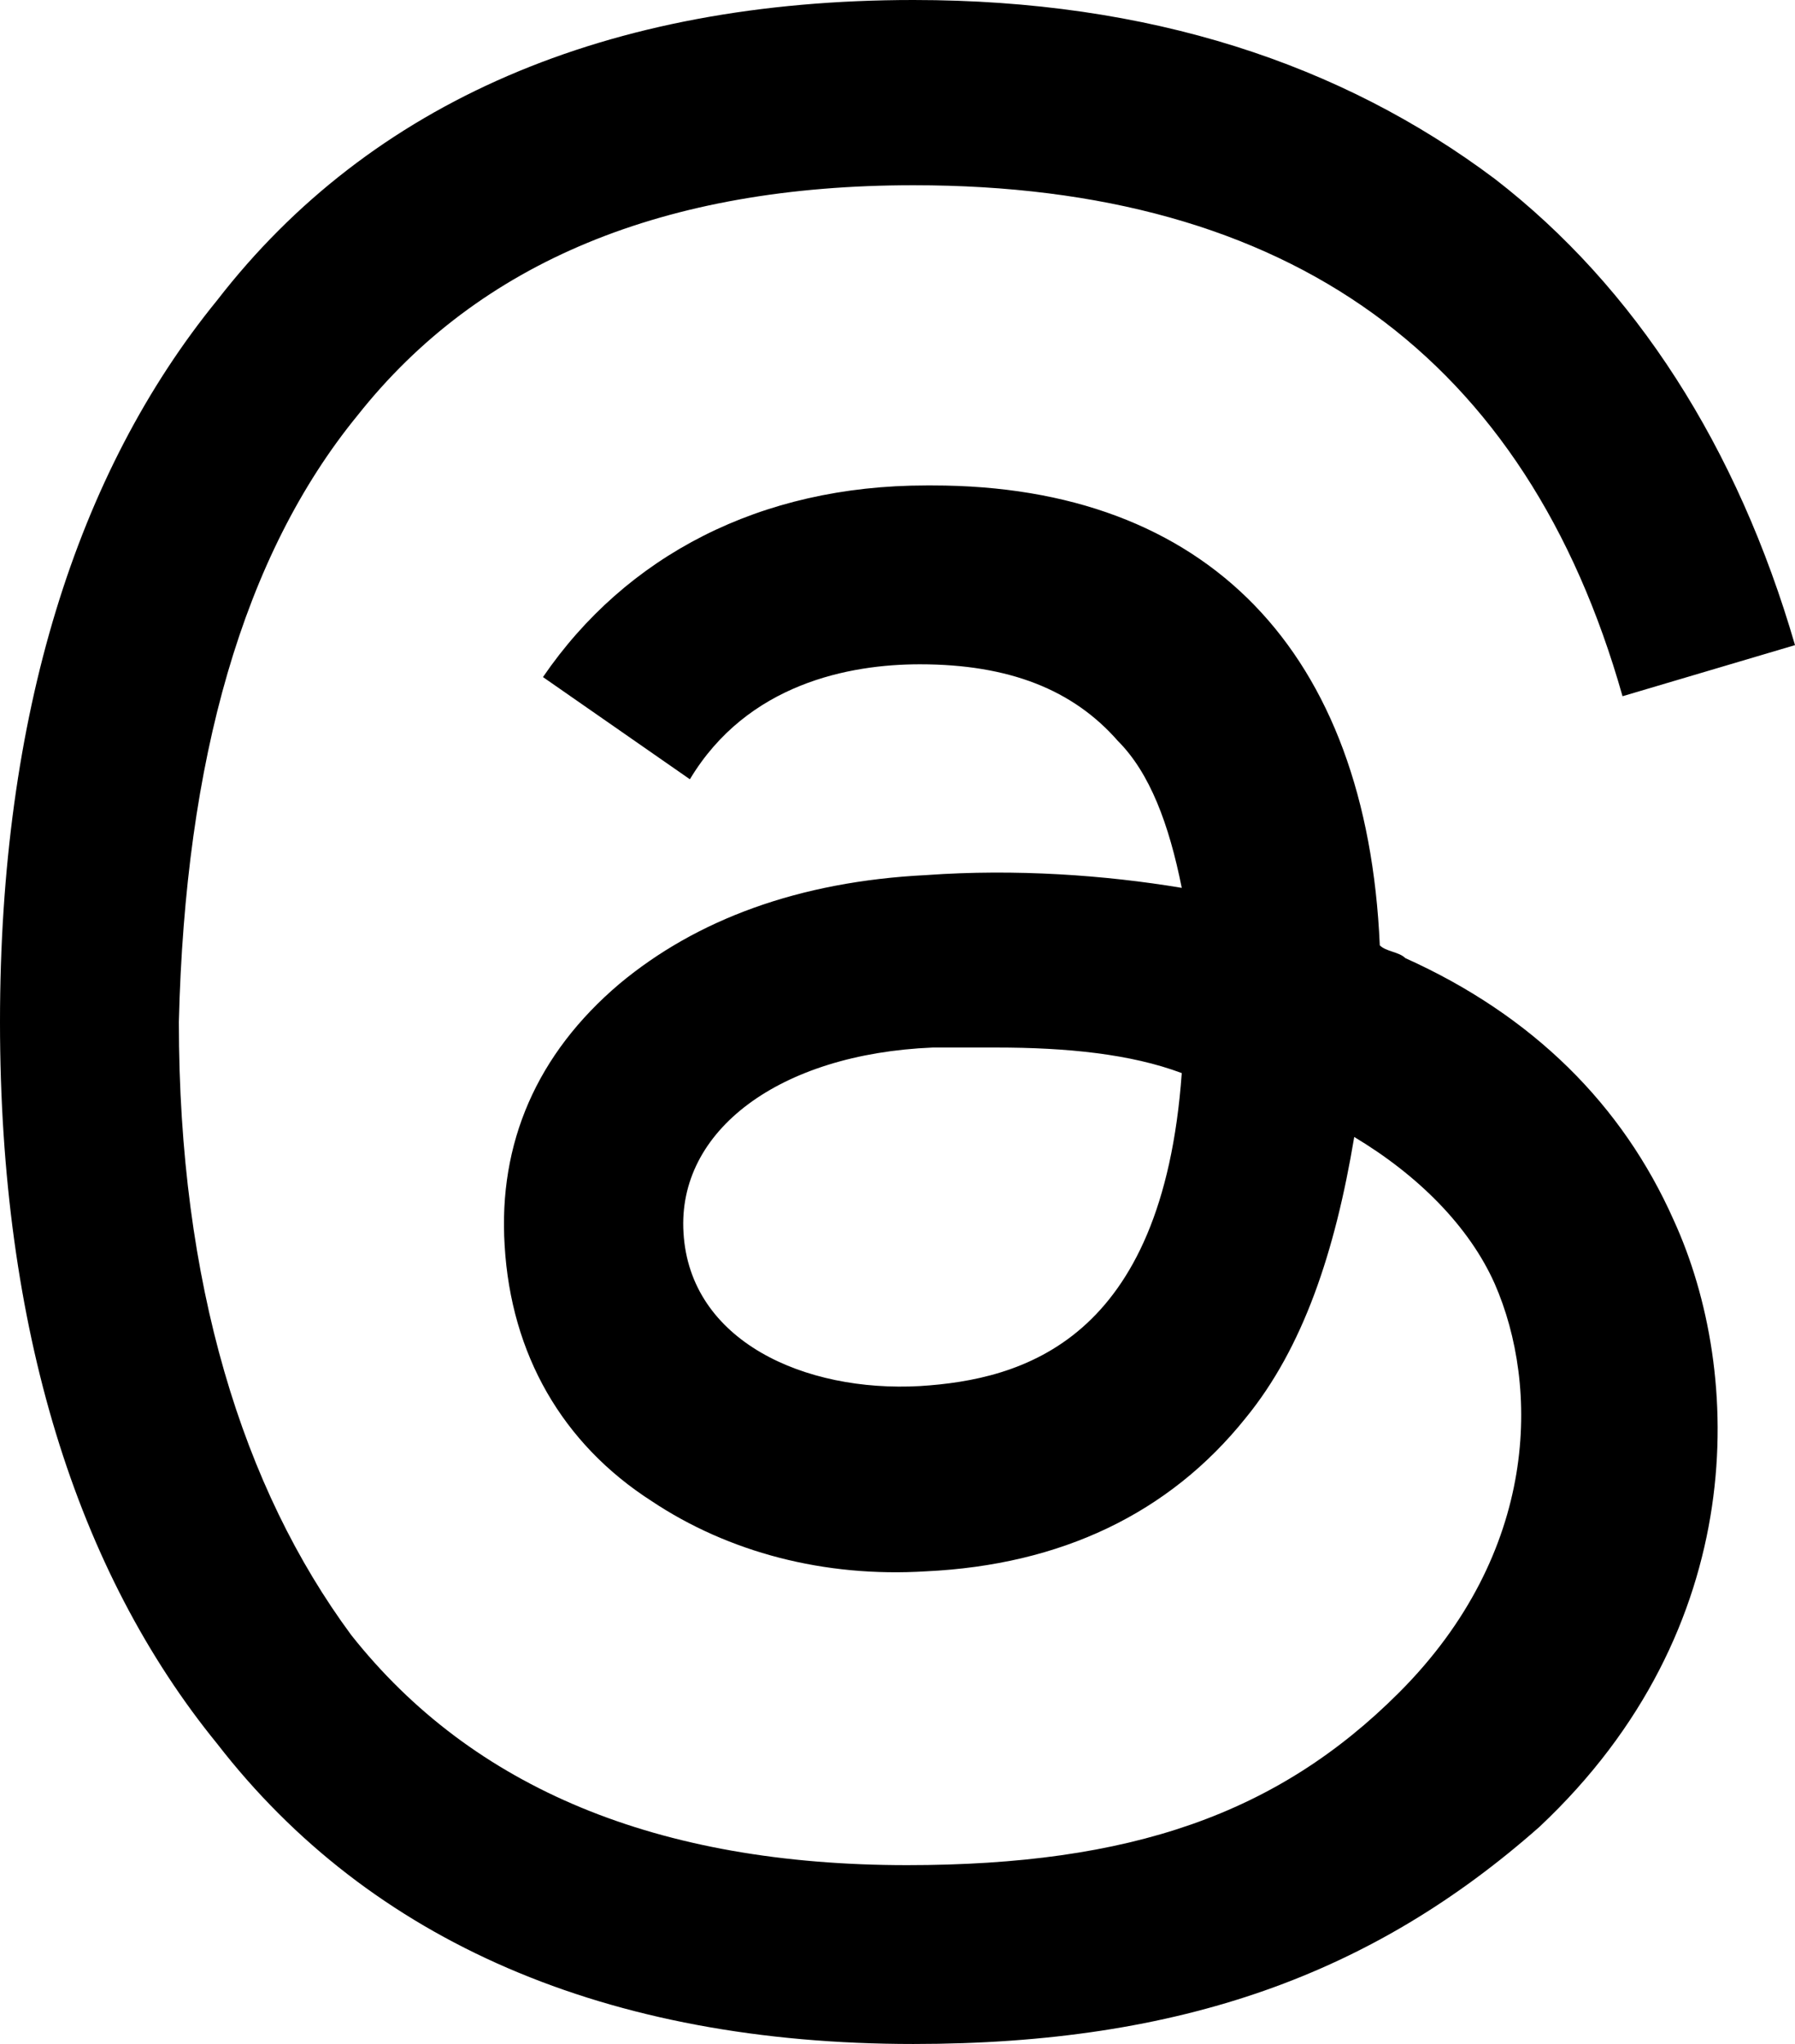 <?xml version="1.0" encoding="UTF-8"?>
<!-- Generator: Adobe Illustrator 28.2.0, SVG Export Plug-In . SVG Version: 6.00 Build 0)  -->
<svg xmlns="http://www.w3.org/2000/svg" xmlns:xlink="http://www.w3.org/1999/xlink" version="1.1" id="Layer_1" x="0px" y="0px" viewBox="0 0 28.1 32" style="enable-background:new 0 0 28.1 32;" xml:space="preserve">
<g>
	<path d="M14.3,32L14.3,32c-4.8,0-8.5-1.6-10.9-4.7C1.2,24.6,0,20.8,0,16v0c0-4.8,1.2-8.6,3.4-11.3C5.8,1.6,9.5,0,14.3,0h0h0   C18,0,21,1,23.4,2.8c2.2,1.7,3.8,4.2,4.7,7.3l-2.7,0.8c-1.5-5.3-5.2-8-11.1-8c-3.9,0-6.8,1.2-8.7,3.6C3.8,8.7,2.9,11.9,2.8,16   c0,4.1,1,7.3,2.7,9.6c1.9,2.4,4.8,3.6,8.7,3.6c3.5,0,5.8-0.8,7.7-2.7c2.2-2.2,2.2-4.8,1.5-6.4c-0.4-0.9-1.2-1.7-2.2-2.3   c-0.3,1.8-0.8,3.3-1.7,4.4c-1.2,1.5-2.9,2.3-5,2.4c-1.6,0.1-3.1-0.3-4.3-1.1c-1.4-0.9-2.2-2.3-2.3-4c-0.1-1.6,0.5-3,1.8-4.1   c1.2-1,2.8-1.6,4.8-1.7c1.4-0.1,2.8,0,4,0.2c-0.2-1-0.5-1.8-1-2.3c-0.7-0.8-1.7-1.2-3.1-1.2c0,0,0,0,0,0c-1.1,0-2.7,0.3-3.6,1.8   l-2.3-1.6c1.3-1.9,3.4-3,6-3c0,0,0,0,0.1,0c4.3,0,6.8,2.6,7,7.2c0.1,0.1,0.3,0.1,0.4,0.2c2,0.9,3.4,2.3,4.2,4.1   c1.1,2.4,1.2,6.4-2.1,9.5C21.5,30.9,18.5,32,14.3,32L14.3,32L14.3,32z M15.6,16.4c-0.3,0-0.7,0-1,0c-2.4,0.1-4,1.3-3.9,2.9   c0.1,1.7,1.9,2.5,3.7,2.4c1.6-0.1,3.8-0.7,4.1-4.9C17.7,16.5,16.7,16.4,15.6,16.4z"></path>
</g>
</svg>

